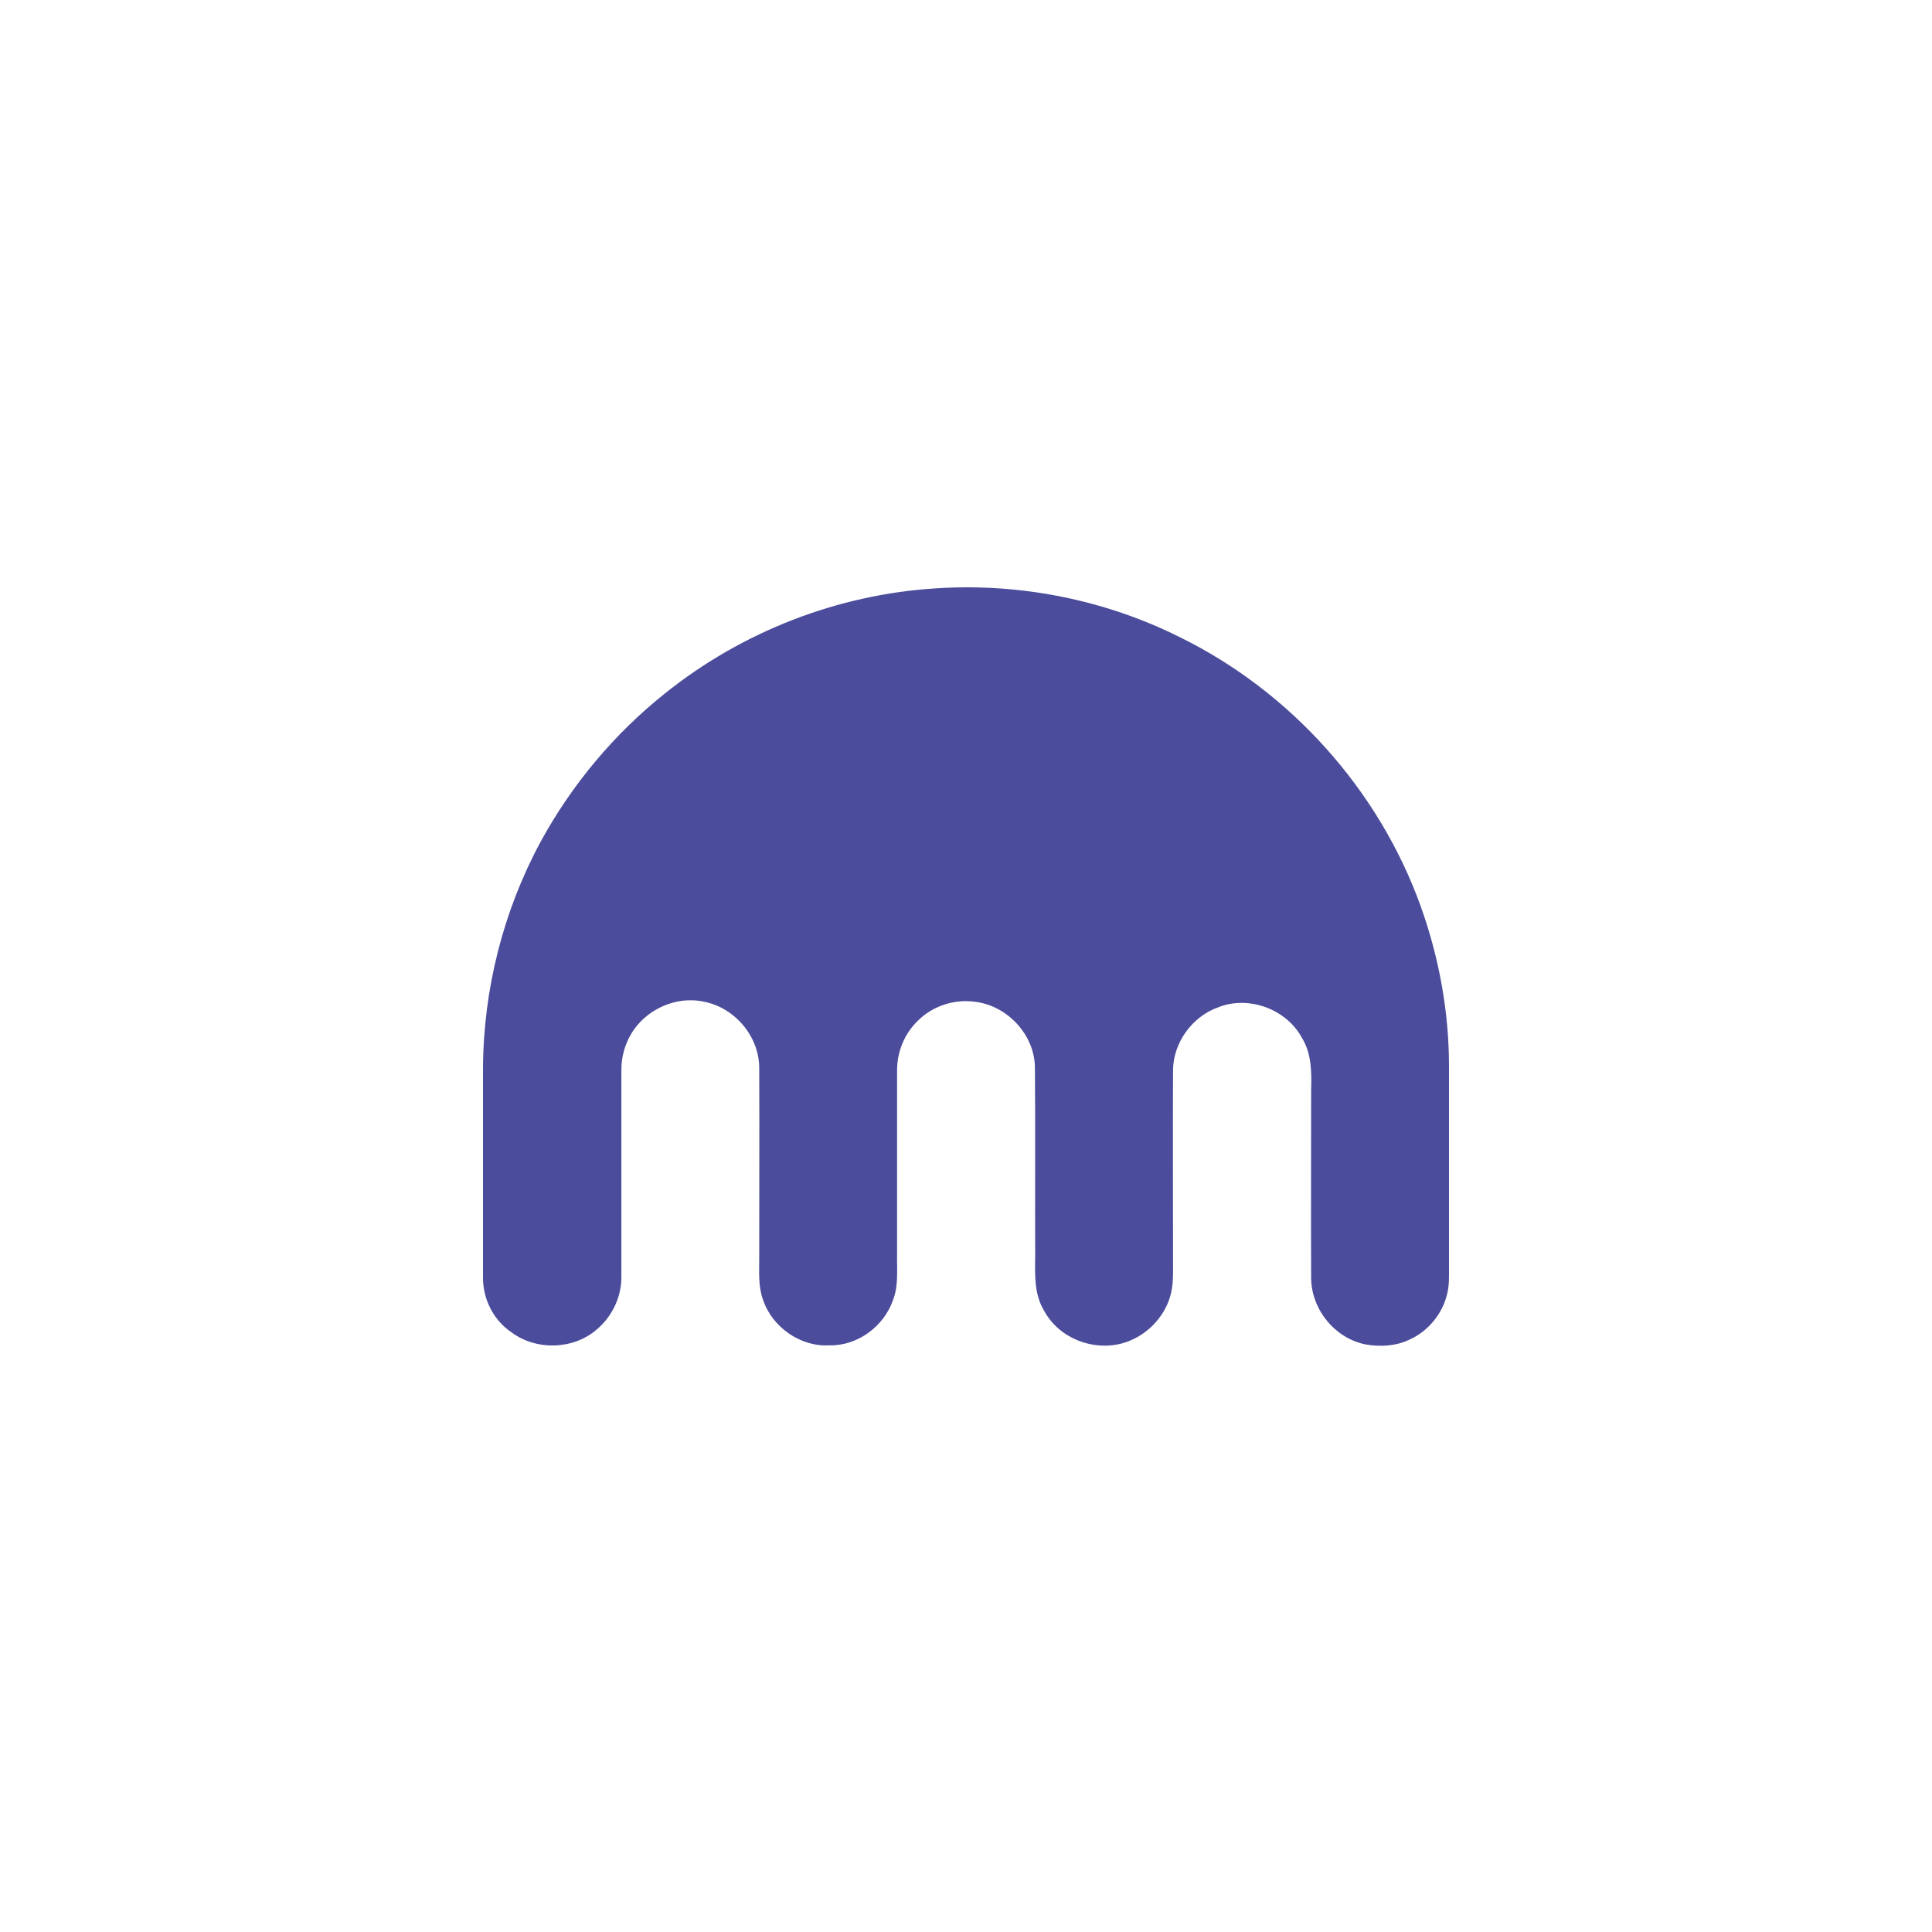 <svg width="500" height="500" viewBox="0 0 500 500" fill="none" xmlns="http://www.w3.org/2000/svg">
<path d="M242.218 152.265C263.894 150.838 285.911 155.187 305.345 164.905C334.022 178.97 356.854 204.453 367.658 234.488C372.414 247.738 374.997 261.804 374.997 275.871V328.194C374.997 330.301 375.065 332.543 374.589 334.581C373.434 339.882 369.696 344.502 364.668 346.745C361.202 348.375 357.261 348.58 353.592 347.968C345.573 346.473 339.458 338.998 339.322 330.912C339.254 314.672 339.322 298.499 339.322 282.19C339.458 277.569 339.458 272.677 336.943 268.6C332.934 261.125 323.082 257.524 315.199 260.717C308.539 263.096 303.647 269.823 303.579 276.957C303.511 293.47 303.579 309.914 303.579 326.359C303.579 329.417 303.714 332.611 302.831 335.533C301.133 341.308 296.308 345.997 290.532 347.628C282.922 349.734 274.156 346.405 270.282 339.338C267.632 335.057 267.836 329.961 267.904 325.272C267.836 308.895 267.972 292.519 267.836 276.142C267.7 267.852 260.837 260.378 252.547 259.29C247.178 258.474 241.538 260.242 237.665 264.047C234.131 267.376 232.161 272.133 232.161 276.957V324.66C232.093 328.669 232.569 332.815 231.073 336.552C228.695 343.347 221.832 348.375 214.561 348.172C207.155 348.579 199.884 343.483 197.505 336.484C196.214 333.019 196.486 329.349 196.486 325.679C196.486 309.235 196.554 292.791 196.486 276.278C196.418 268.124 190.098 260.717 182.08 259.222C174.877 257.659 166.859 261.328 163.189 267.852C161.626 270.57 160.811 273.696 160.811 276.822V330.368C160.879 335.6 158.433 340.697 154.491 344.026C148.444 349.327 138.727 349.599 132.339 344.774C127.718 341.648 125 336.28 125 330.708V276.618C125.068 256.165 130.232 235.711 139.95 217.771C147.968 203.094 158.908 189.979 172.023 179.514C192.069 163.41 216.872 153.828 242.218 152.265Z" fill="#4B4C9B"/>
</svg>
